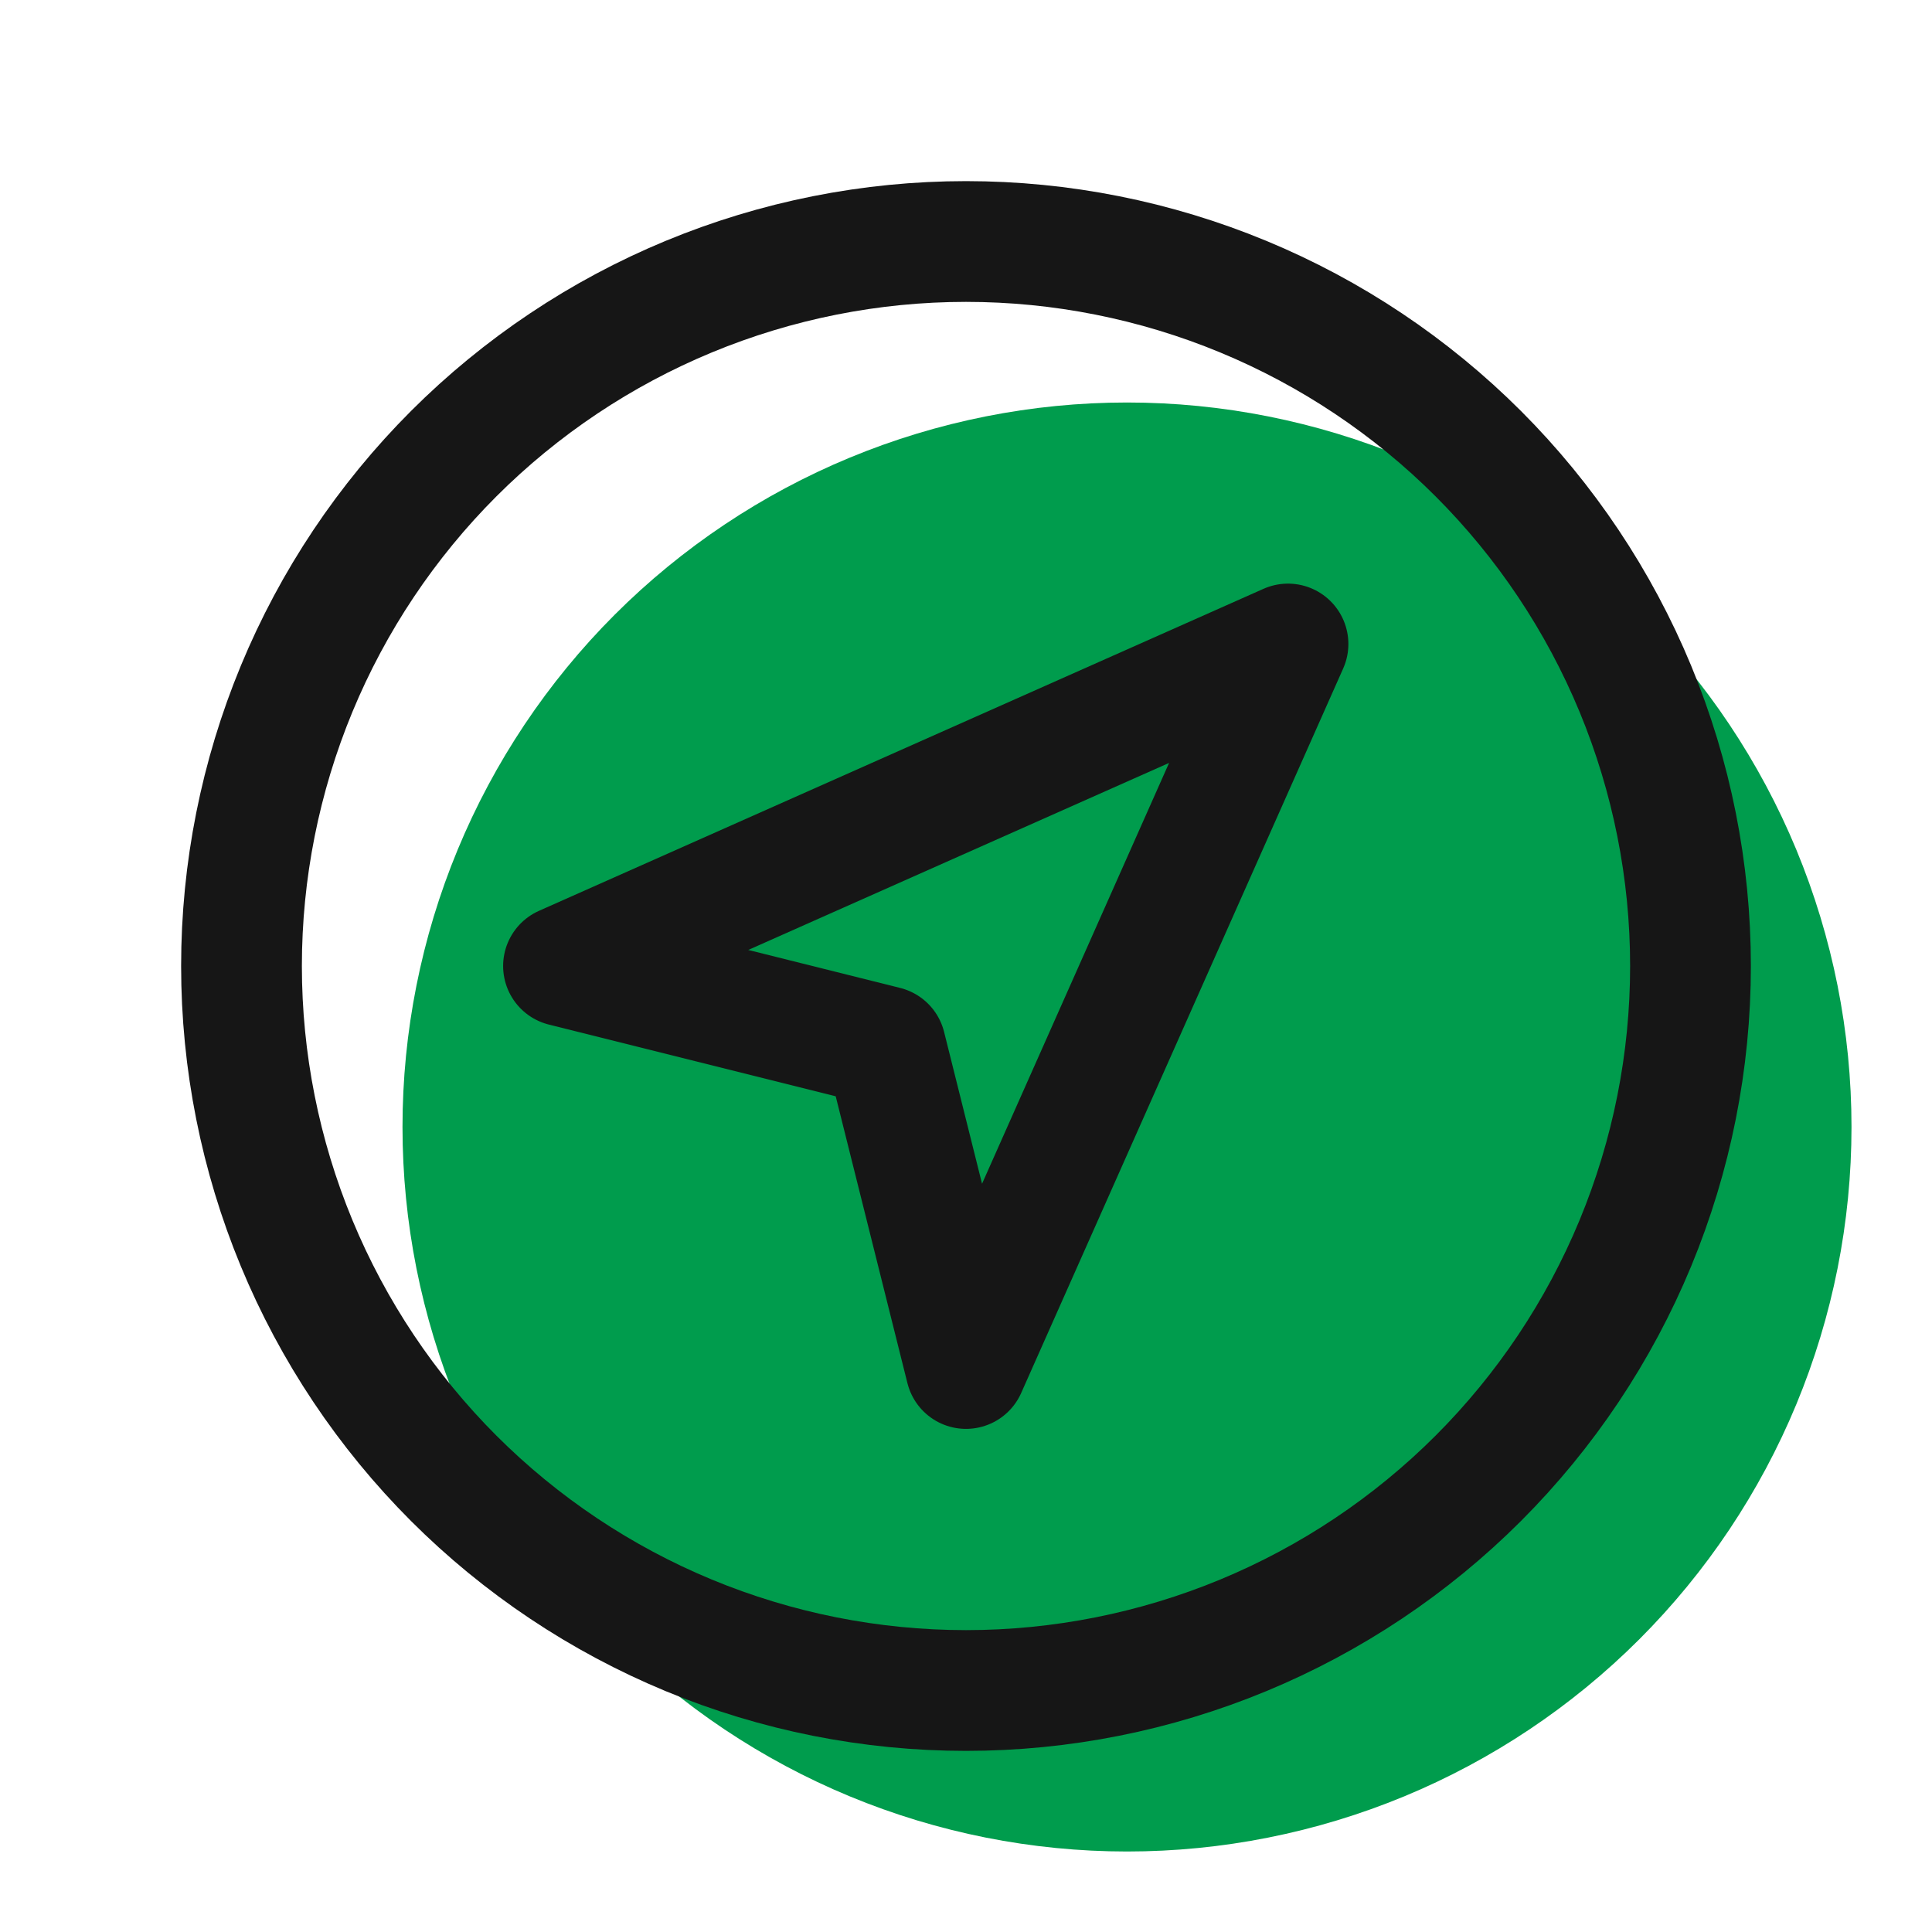 <?xml version="1.0" encoding="UTF-8"?> <svg xmlns="http://www.w3.org/2000/svg" width="48" height="48" viewBox="0 0 48 48" fill="none"><path d="M10 28C10 30.364 10.466 32.704 11.37 34.888C12.275 37.072 13.601 39.056 15.272 40.728C16.944 42.399 18.928 43.725 21.112 44.63C23.296 45.534 25.636 46 28 46C30.364 46 32.704 45.534 34.888 44.63C37.072 43.725 39.056 42.399 40.728 40.728C42.399 39.056 43.725 37.072 44.63 34.888C45.534 32.704 46 30.364 46 28C46 25.636 45.534 23.296 44.63 21.112C43.725 18.928 42.399 16.944 40.728 15.272C39.056 13.601 37.072 12.275 34.888 11.37C32.704 10.466 30.364 10 28 10C25.636 10 23.296 10.466 21.112 11.37C18.928 12.275 16.944 13.601 15.272 15.272C13.601 16.944 12.275 18.928 11.37 21.112C10.466 23.296 10 25.636 10 28Z" fill="#009C4D"></path><path d="M6 24C6 26.364 6.466 28.704 7.37 30.888C8.275 33.072 9.601 35.056 11.272 36.728C12.944 38.399 14.928 39.725 17.112 40.63C19.296 41.534 21.636 42 24 42C26.364 42 28.704 41.534 30.888 40.63C33.072 39.725 35.056 38.399 36.728 36.728C38.399 35.056 39.725 33.072 40.63 30.888C41.534 28.704 42 26.364 42 24C42 21.636 41.534 19.296 40.63 17.112C39.725 14.928 38.399 12.944 36.728 11.272C35.056 9.601 33.072 8.275 30.888 7.37C28.704 6.466 26.364 6 24 6C21.636 6 19.296 6.466 17.112 7.37C14.928 8.275 12.944 9.601 11.272 11.272C9.601 12.944 8.275 14.928 7.37 17.112C6.466 19.296 6 21.636 6 24Z" stroke="#161616" stroke-width="3" stroke-linecap="round" stroke-linejoin="round"></path><path d="M24 34L22 26L14 24L32 16L24 34Z" stroke="#161616" stroke-width="3" stroke-linecap="round" stroke-linejoin="round"></path></svg> 